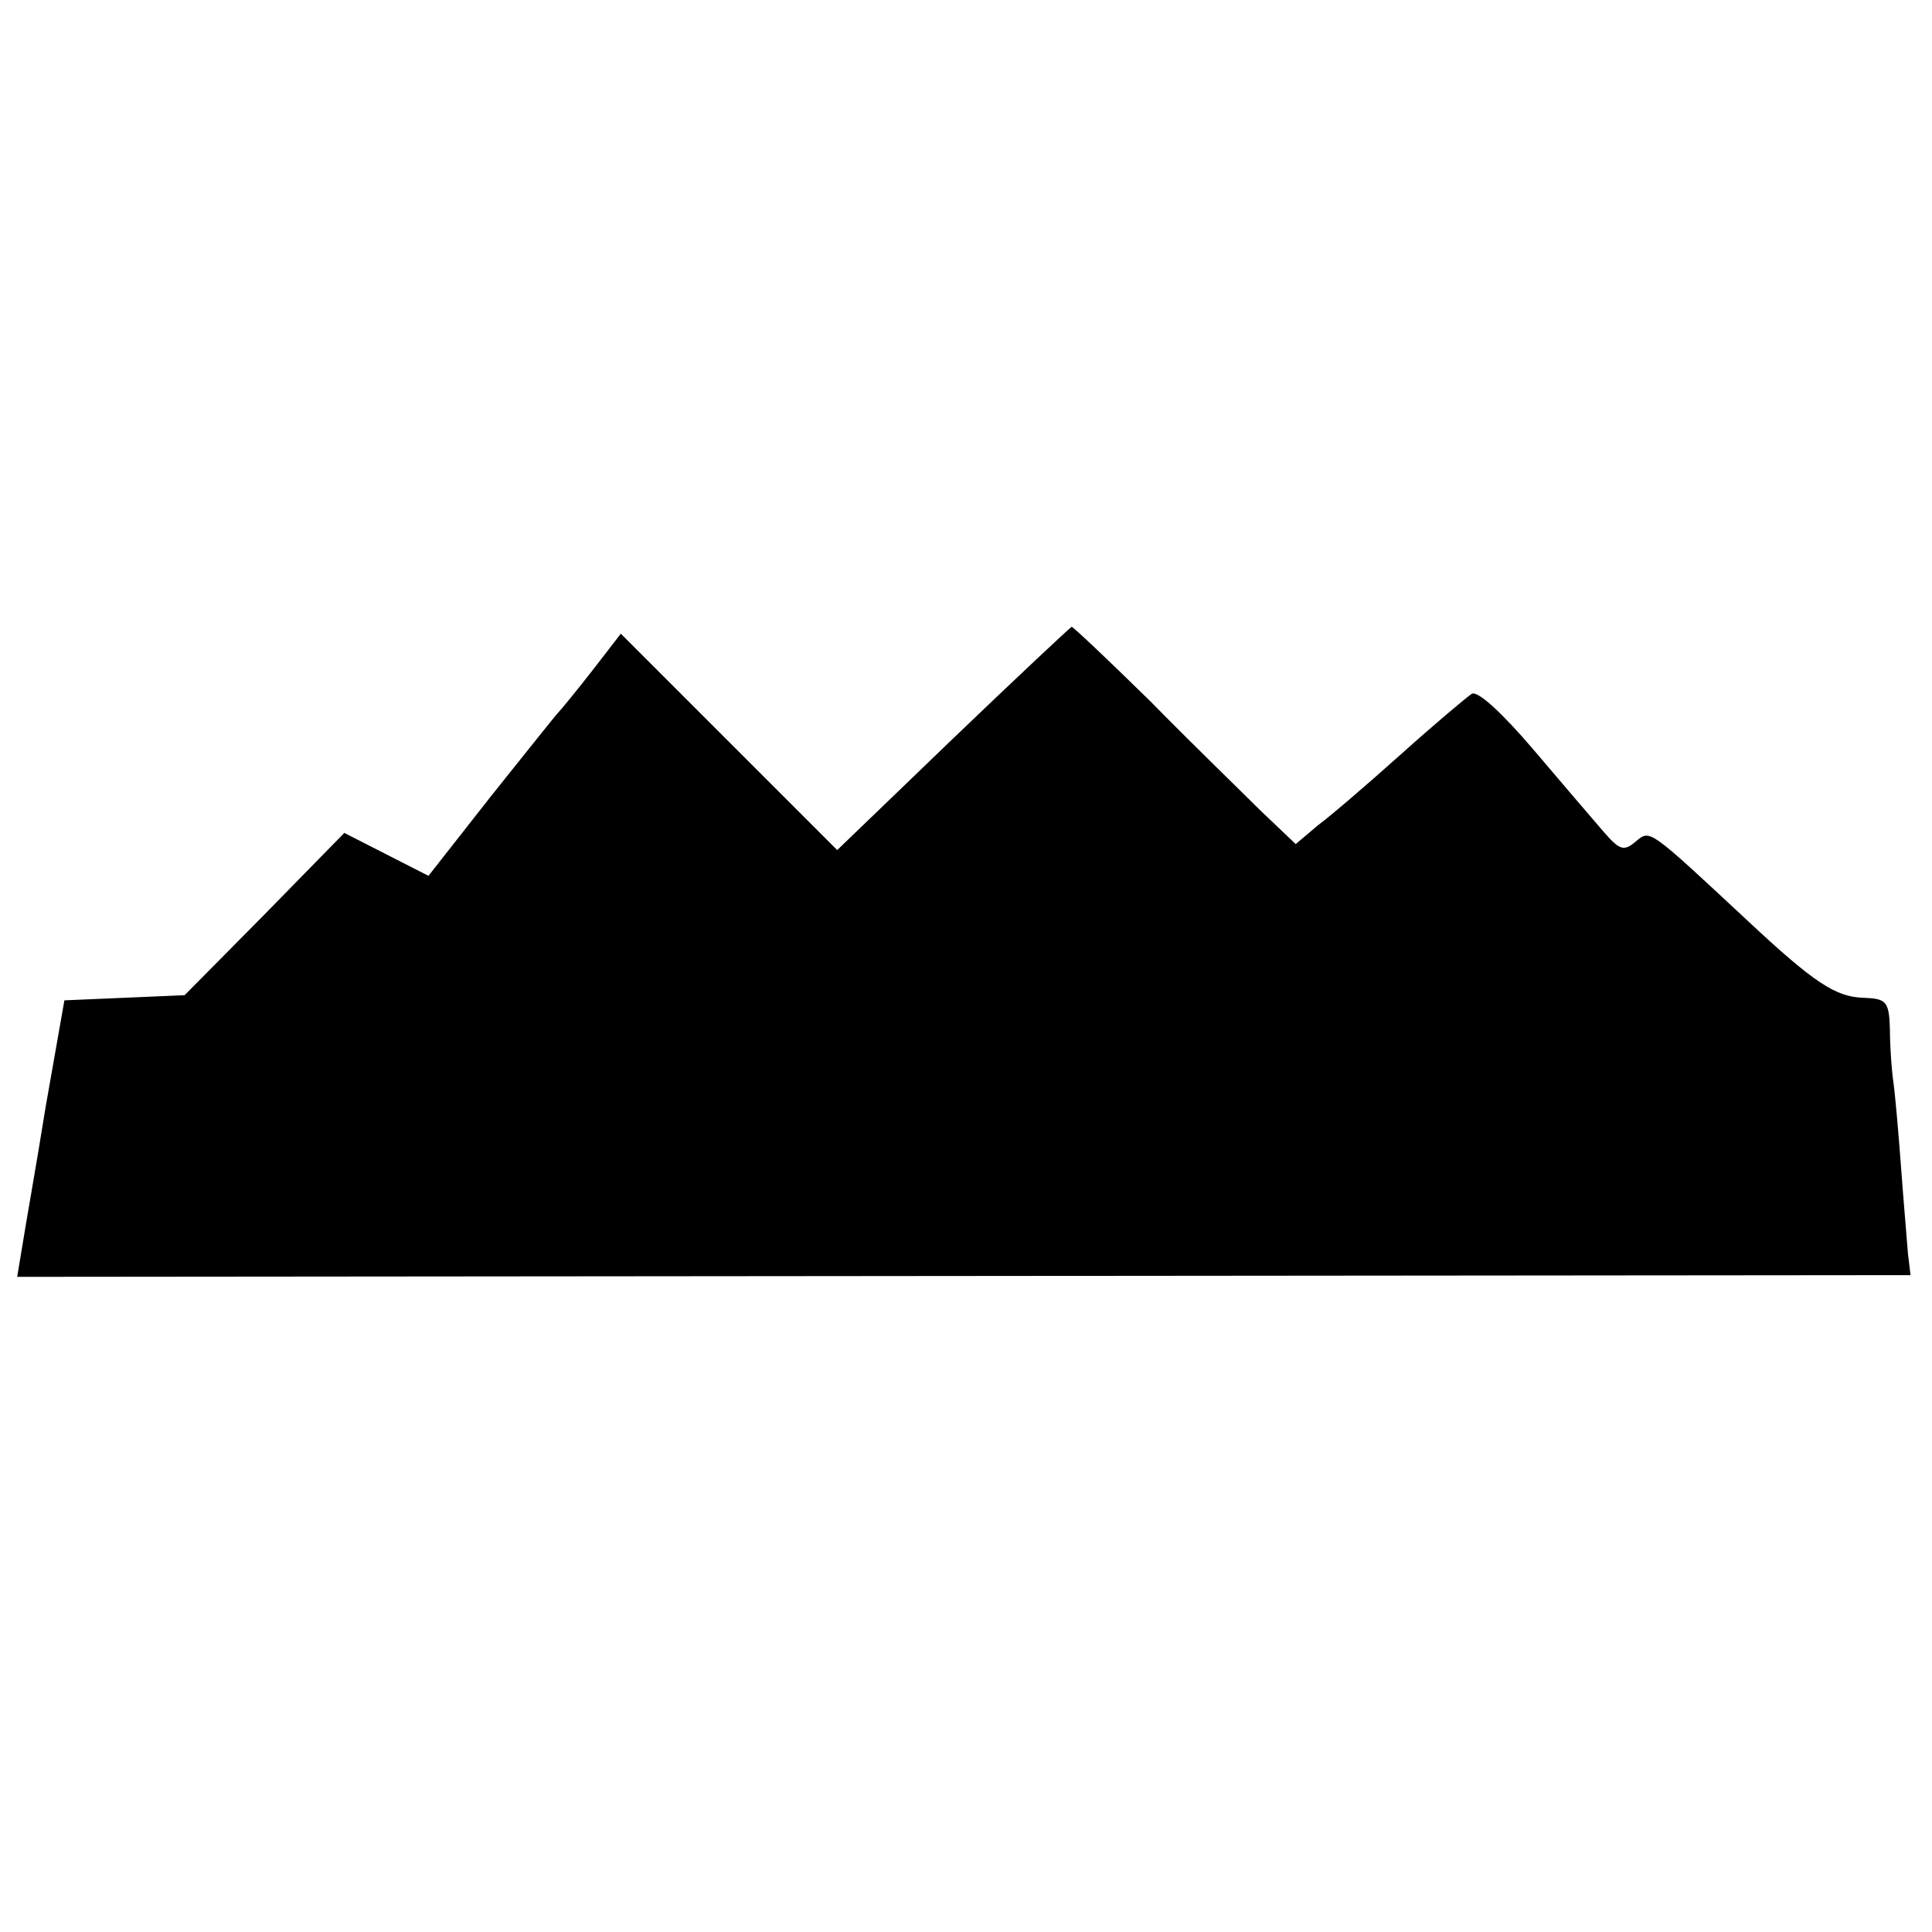 <?xml version="1.0" standalone="no"?>
<!DOCTYPE svg PUBLIC "-//W3C//DTD SVG 20010904//EN"
 "http://www.w3.org/TR/2001/REC-SVG-20010904/DTD/svg10.dtd">
<svg version="1.0" xmlns="http://www.w3.org/2000/svg"
 width="225pt" height="225pt" viewBox="0 0 225 225"
 preserveAspectRatio="xMidYMid meet">
<g transform="translate(0,225) scale(0.1,-0.1)"
fill="#000000" stroke="none">
<path d="M1110 1390 l-135 -130 -126 126 -126 126 -34 -44 c-18 -23 -36 -45
-39 -48 -3 -3 -38 -47 -78 -97 l-73 -93 -49 25 -49 25 -93 -95 -93 -94 -70 -3
-70 -3 -22 -125 c-11 -69 -24 -141 -27 -161 l-6 -36 1103 1 1102 1 -3 25 c-1
14 -5 59 -8 100 -3 41 -7 86 -9 100 -2 14 -4 41 -4 61 -1 33 -4 36 -31 37 -32
1 -57 17 -135 90 -116 108 -113 106 -130 92 -14 -12 -19 -10 -38 12 -12 14
-49 57 -82 96 -35 41 -64 68 -71 64 -6 -4 -43 -35 -82 -70 -38 -34 -82 -72
-97 -83 l-26 -22 -41 39 c-22 22 -80 78 -128 127 -49 48 -90 87 -92 87 -2 -1
-64 -59 -138 -130z"/>
</g>
</svg>
